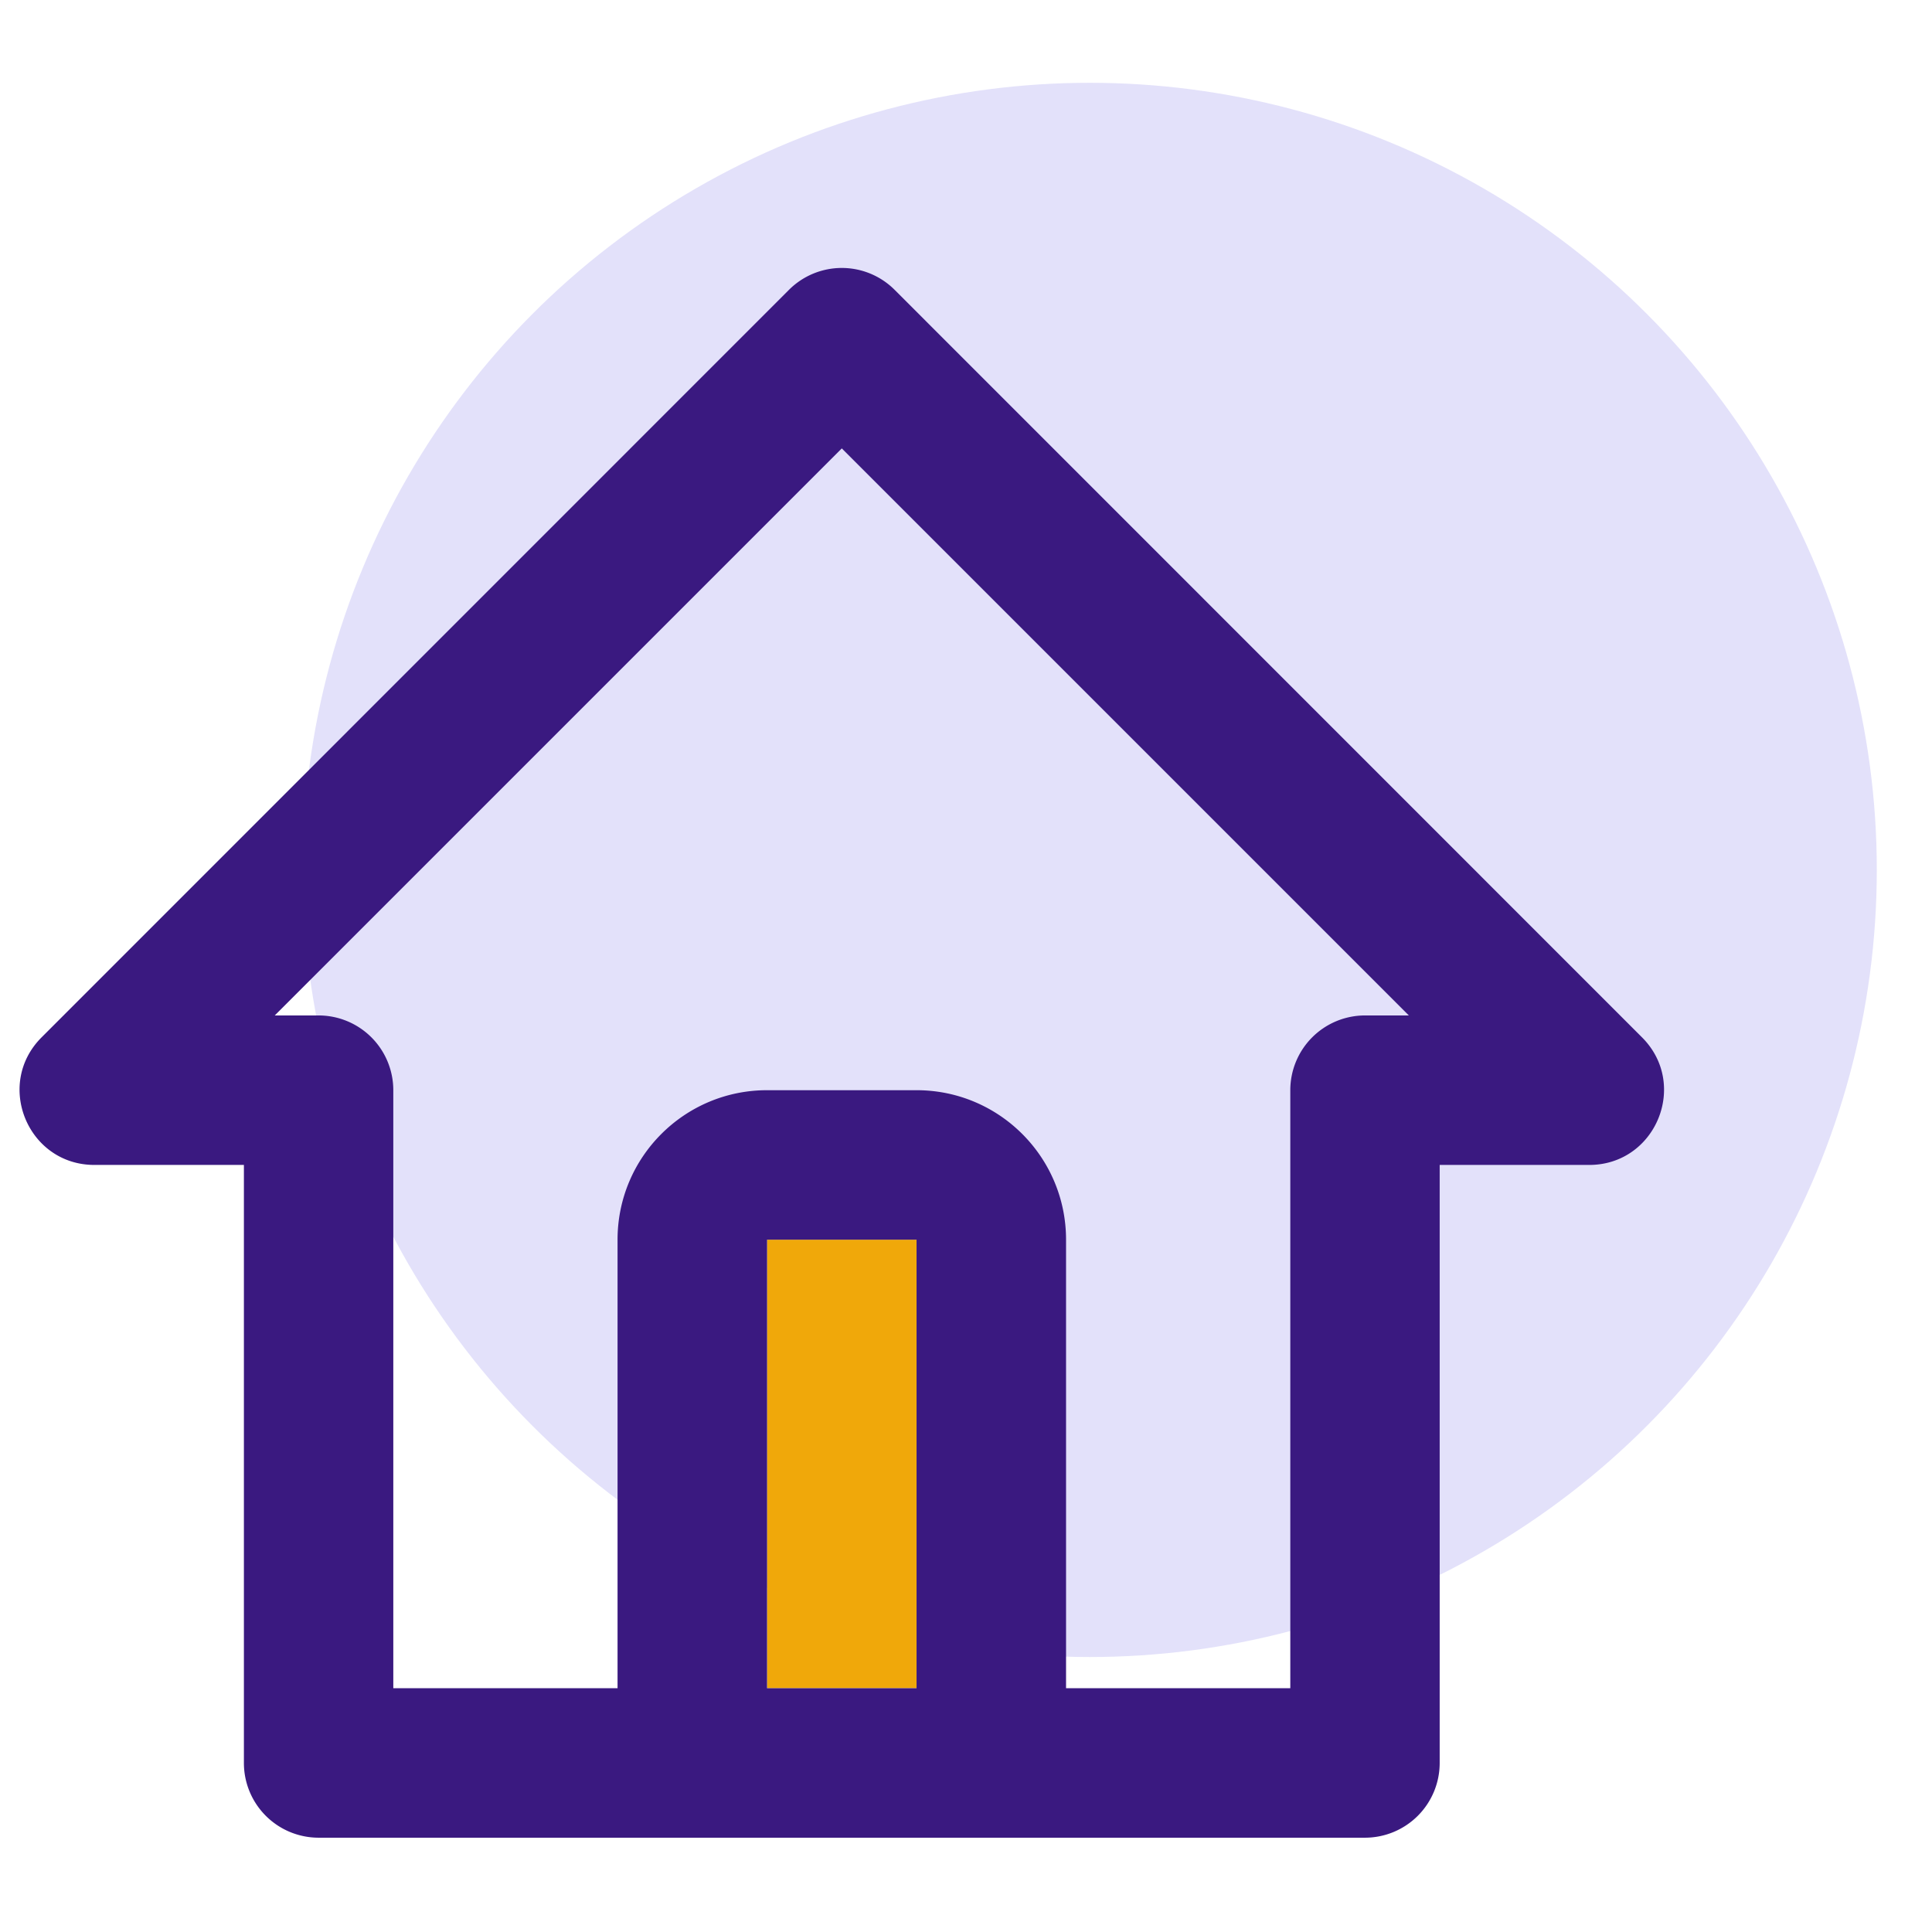 <?xml version="1.0" encoding="UTF-8"?>
<svg xmlns="http://www.w3.org/2000/svg" fill="none" viewBox="0 0 140 140">
  <circle cx="78.963" cy="63.037" r="57.037" fill="#E3E1FA"></circle>
  <path fill="#F0A80A" d="M55.583 89.833h10.833v32.5H55.583z"></path>
  <mask id="a" style="mask-type:luminance" maskUnits="userSpaceOnUse" x="55" y="89" width="12" height="34">
    <path fill="#fff" d="M55.583 89.833h10.833v32.5H55.583z"></path>
  </mask>
  <path fill-rule="evenodd" clip-rule="evenodd" d="M6.843 84.416h10.831v43.334a5.417 5.417 0 0 0 5.416 5.417h75.82a5.416 5.416 0 0 0 5.415-5.417V84.416h10.832c4.825 0 7.241-5.834 3.829-9.246L64.829 21.003a5.415 5.415 0 0 0-7.658 0L3.014 75.17c-3.412 3.412-.996 9.246 3.83 9.246Zm70.407 5.417v32.5H93.5V79a5.417 5.417 0 0 1 5.417-5.417h3.173L61 32.493l-41.09 41.09h3.173A5.417 5.417 0 0 1 28.5 79v43.333h16.25v-32.5C44.75 83.85 49.6 79 55.583 79h10.834C72.4 79 77.25 83.85 77.25 89.833Zm-21.667 32.5v-32.5h10.834v32.5H55.583Z" fill="#3A1980"></path>
  <mask id="b" style="mask-type:luminance" maskUnits="userSpaceOnUse" x="1" y="19" width="120" height="115">
    <path fill-rule="evenodd" clip-rule="evenodd" d="M6.843 84.416h10.831v43.334a5.417 5.417 0 0 0 5.416 5.417h75.82a5.416 5.416 0 0 0 5.415-5.417V84.416h10.832c4.825 0 7.241-5.834 3.829-9.246L64.829 21.003a5.415 5.415 0 0 0-7.658 0L3.014 75.17c-3.412 3.412-.996 9.246 3.83 9.246Zm70.407 5.417v32.5H93.5V79a5.417 5.417 0 0 1 5.417-5.417h3.173L61 32.493l-41.09 41.09h3.173A5.417 5.417 0 0 1 28.5 79v43.333h16.25v-32.5C44.75 83.85 49.6 79 55.583 79h10.834C72.4 79 77.25 83.85 77.25 89.833Zm-21.667 32.5v-32.5h10.834v32.5H55.583Z" fill="#fff"></path>
  </mask>
</svg>
